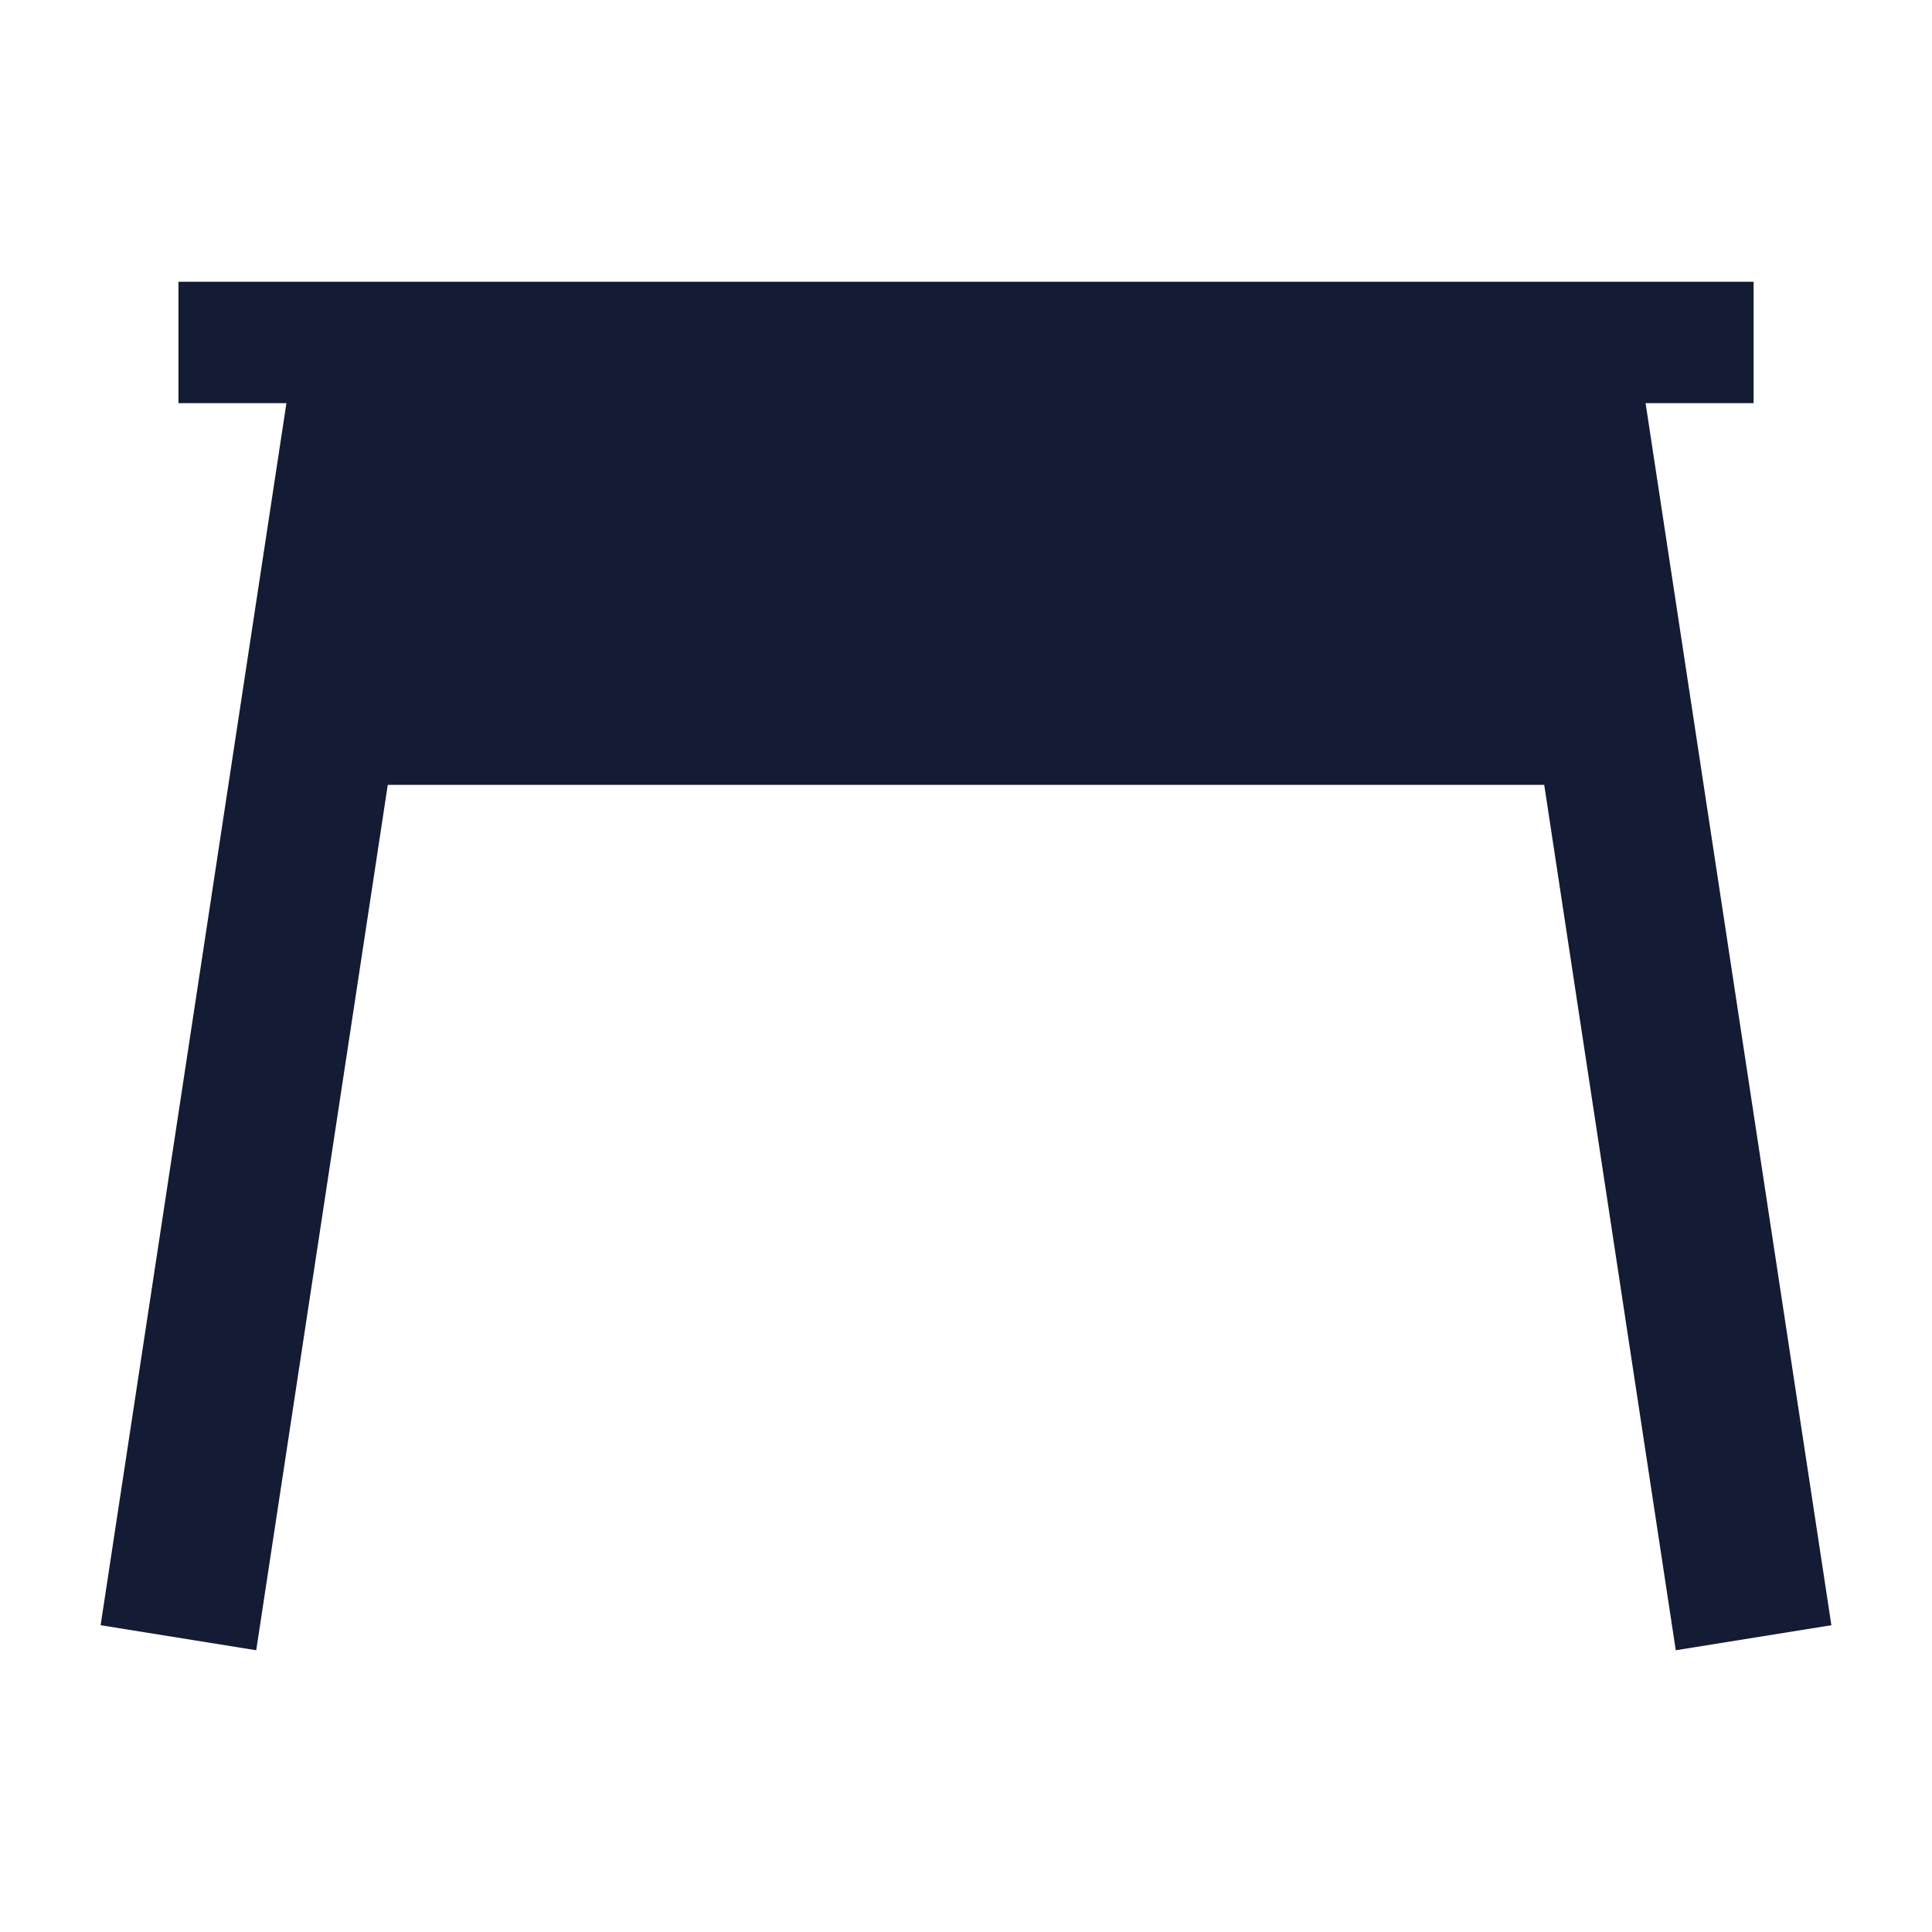 <svg width="24" height="24" viewBox="0 0 24 24" fill="none" xmlns="http://www.w3.org/2000/svg">
<path d="M1.25 20.189L3.558 5.008H2.217V3.5H21.784V5.008H20.442L22.75 20.189L20.817 20.5L19.183 9.75H4.817L3.183 20.5L1.25 20.189Z" fill="#141B34"/>
</svg>
